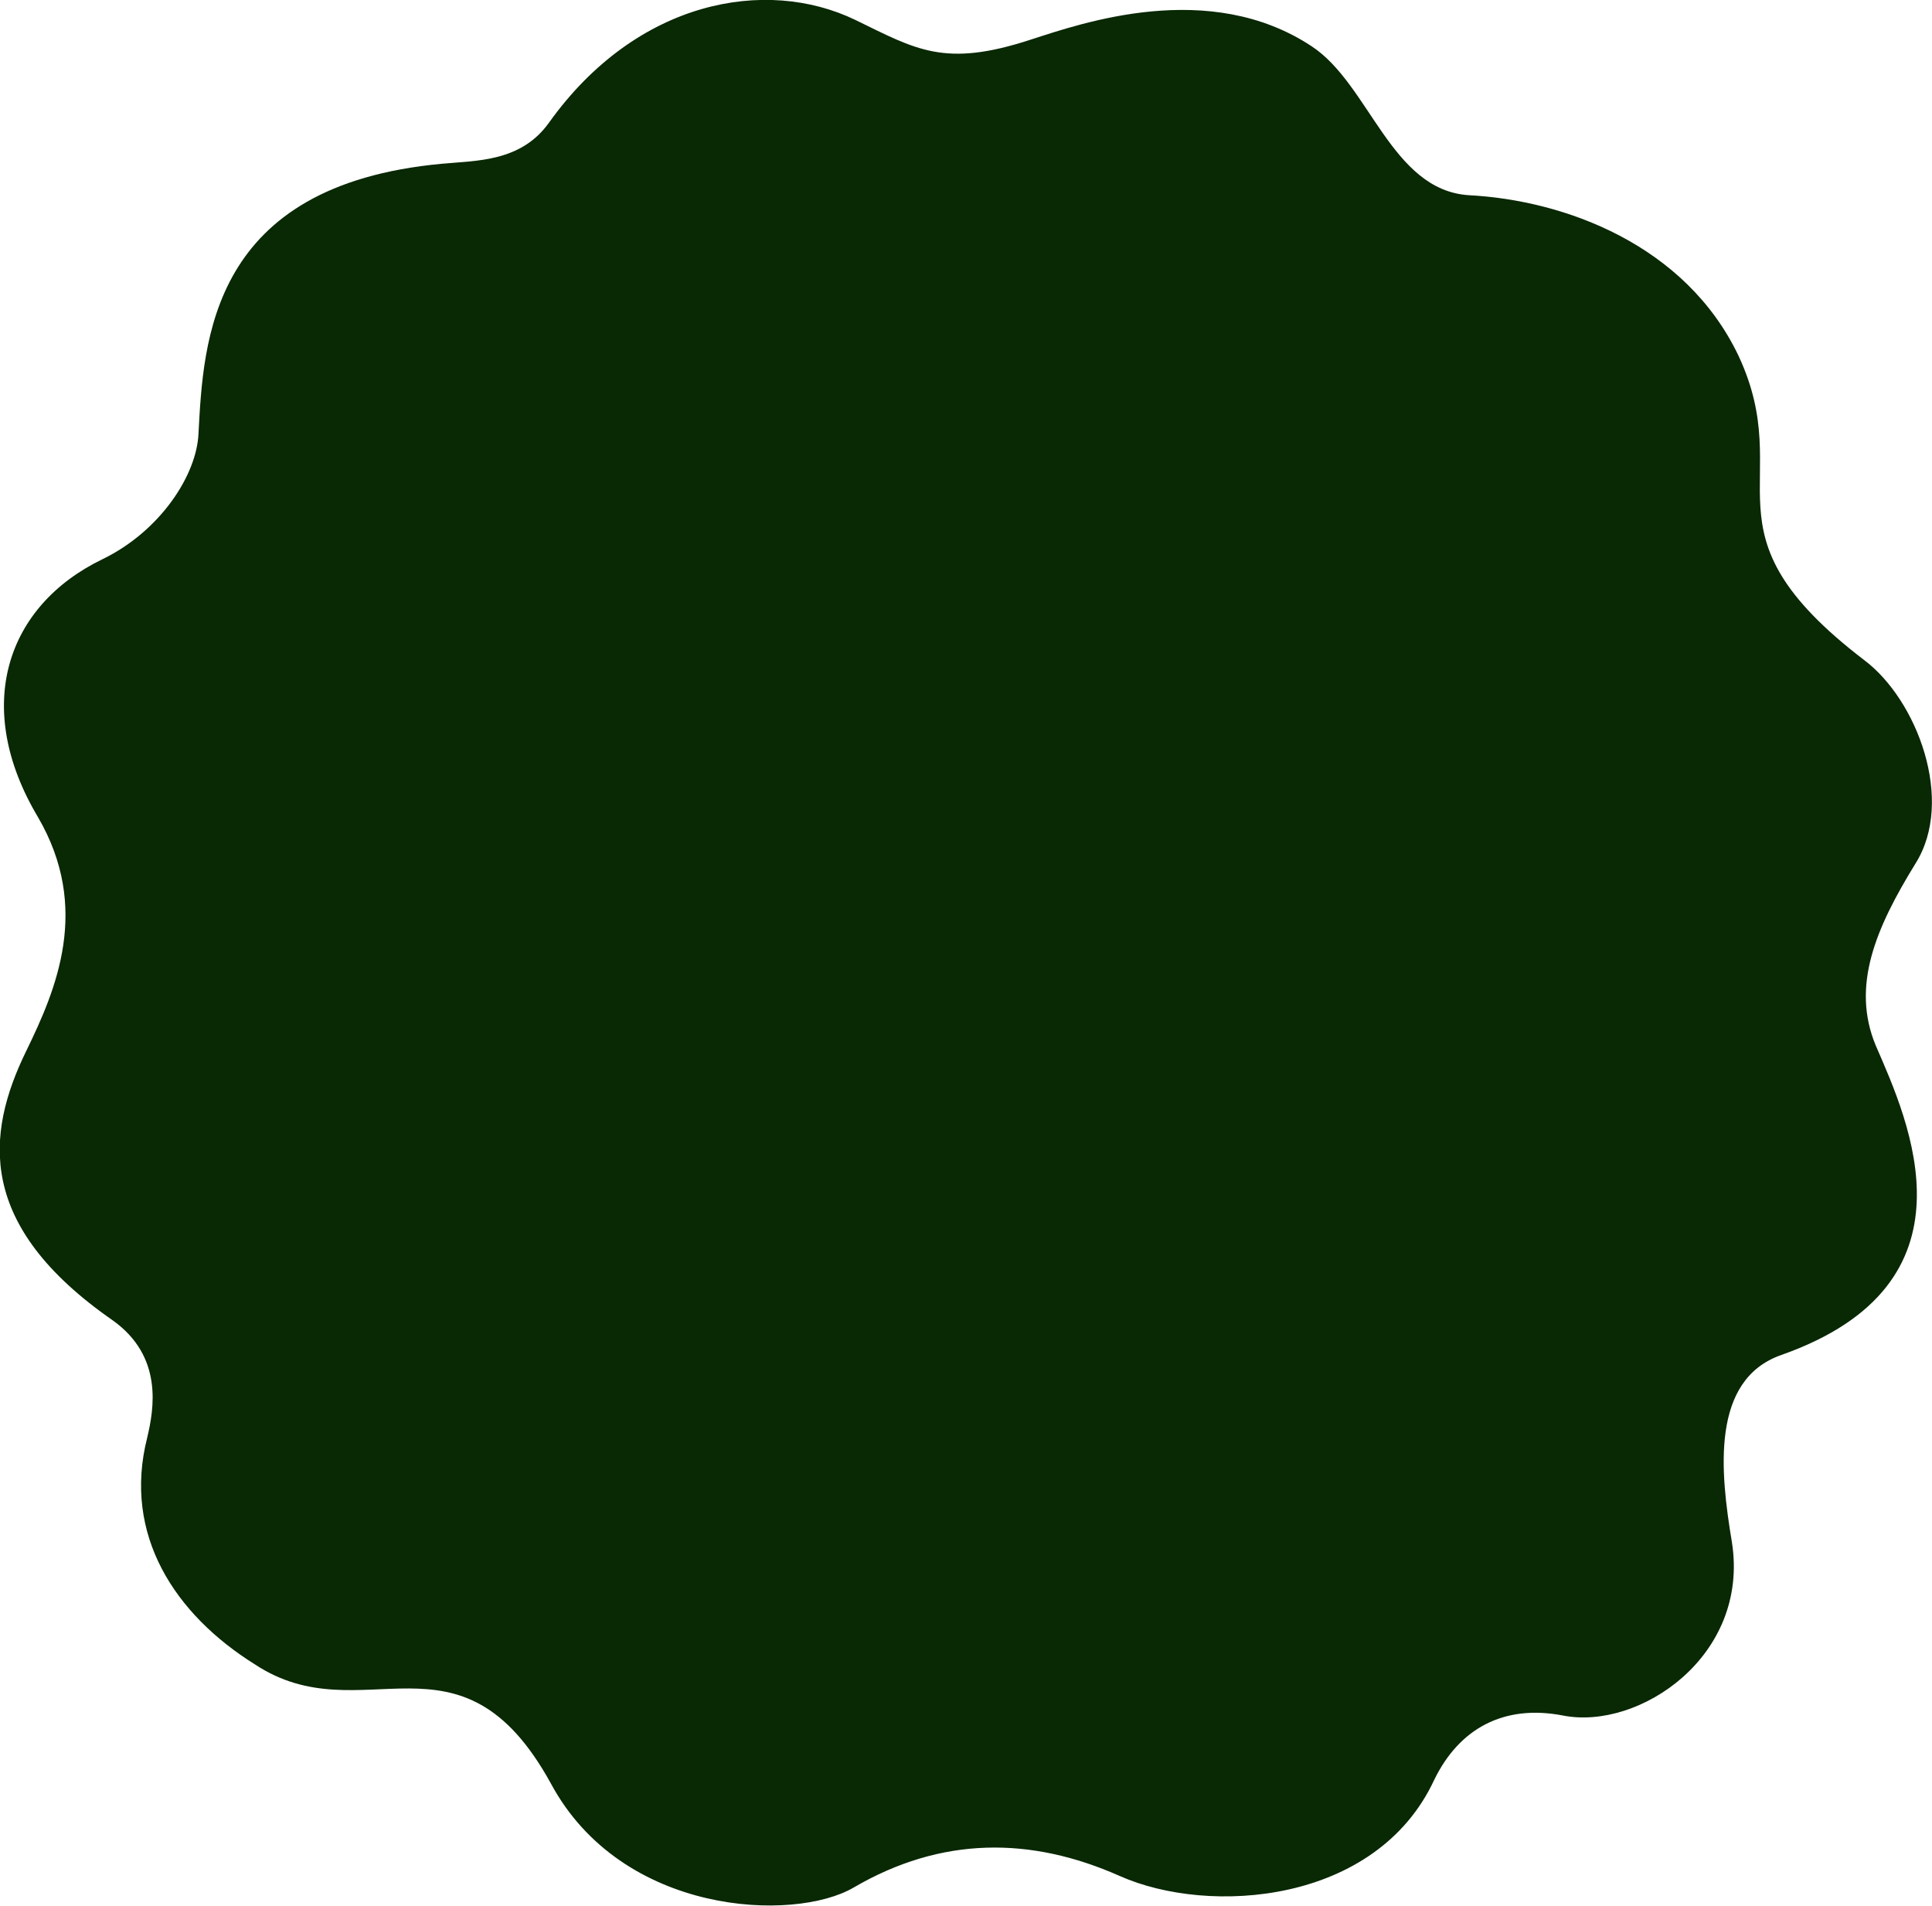 <!-- Generator: Adobe Illustrator 24.3.0, SVG Export Plug-In  -->
<svg version="1.1" xmlns="http://www.w3.org/2000/svg" xmlns:xlink="http://www.w3.org/1999/xlink" x="0px" y="0px" width="116.8px"
	 height="115.2px" viewBox="0 0 116.8 115.2" style="overflow:visible;enable-background:new 0 0 116.8 115.2;"
	 xml:space="preserve">
<style type="text/css">
	.st0{fill:#092804;}
</style>
<defs>
</defs>
<path class="st0" d="M8.9,86.9c0.4-1.7,1-4.9-2.1-7.1c-8.2-5.7-7.7-11.2-5.2-16.3c1.8-3.7,3.9-8.6,0.7-14.1
	c-4-6.7-1.9-12.8,3.9-15.6c3.5-1.7,5.7-5.1,5.8-7.6c0.3-5.6,0.7-15,14.7-16.3c2.1-0.2,4.8-0.1,6.5-2.5C38.5,0,46.3-1.4,51.7,1.2
	c3.7,1.8,5.4,2.9,10.6,1.2c3.1-1,10.8-3.7,17,0.4c3.5,2.3,4.8,8.7,9.5,9c5.8,0.3,13.1,3,16.3,9.7c3.6,7.7-2.6,10.6,7.6,18.4
	c3.2,2.4,5.5,8.5,3.1,12.3c-2.4,3.9-3.9,7.4-2.4,11c2,4.6,6.5,14.4-5.7,18.7c-4.3,1.5-3.7,7.1-3,11.3c1.1,6.9-5.6,11.4-10.2,10.5
	c-3.6-0.7-6.3,0.8-7.8,3.9c-3.5,7.5-13.6,8.2-19,5.8s-10.8-2.4-16.1,0.7c-3.6,2.1-14,1.7-18.3-6.3c-5.5-10-11.4-2.9-17.9-7.2
	C10.6,97.6,7.4,92.8,8.9,86.9z"/>
</svg>
